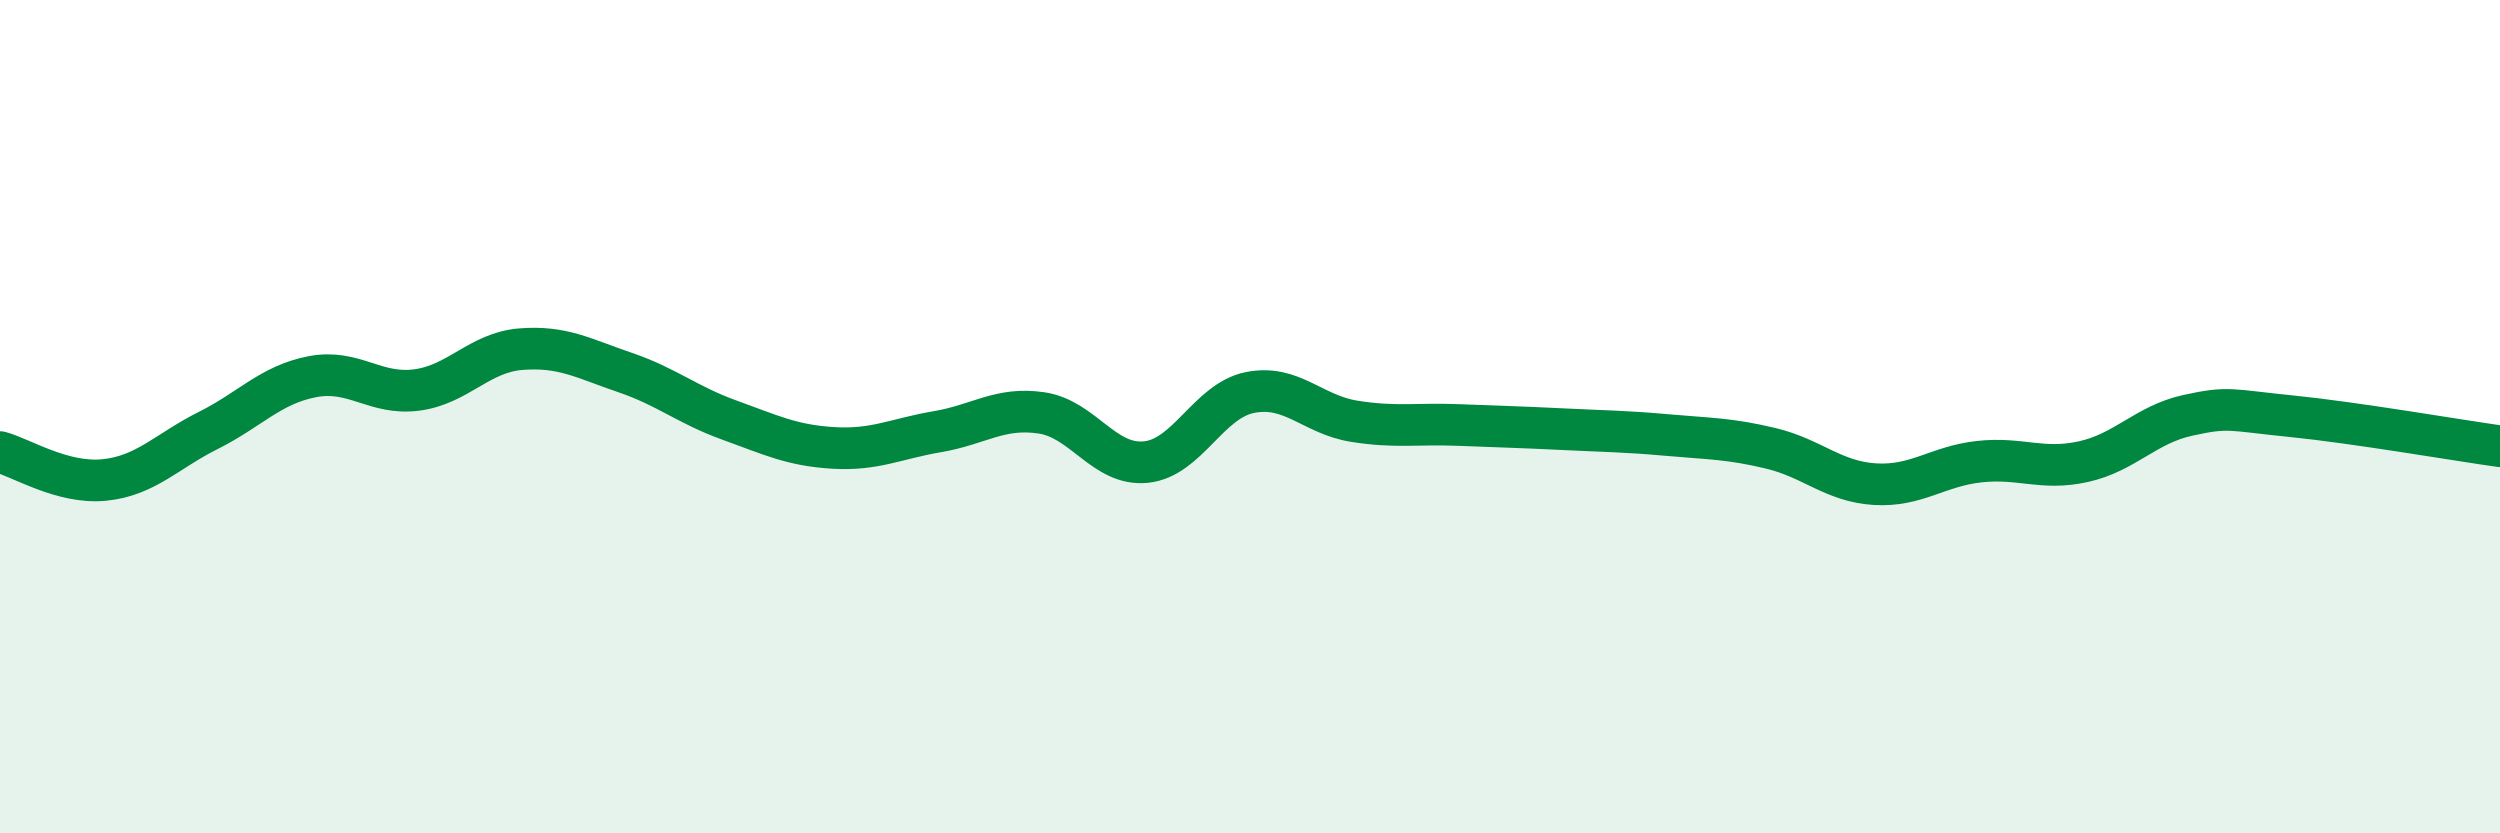 
    <svg width="60" height="20" viewBox="0 0 60 20" xmlns="http://www.w3.org/2000/svg">
      <path
        d="M 0,10.85 C 0.5,10.98 1.5,11.62 2.5,11.52 C 3.5,11.42 4,10.83 5,10.33 C 6,9.83 6.5,9.23 7.5,9.04 C 8.5,8.85 9,9.49 10,9.36 C 11,9.23 11.5,8.46 12.5,8.38 C 13.5,8.3 14,8.6 15,8.94 C 16,9.28 16.5,9.72 17.5,10.08 C 18.5,10.44 19,10.69 20,10.75 C 21,10.81 21.5,10.53 22.5,10.36 C 23.5,10.19 24,9.76 25,9.91 C 26,10.06 26.5,11.19 27.5,11.09 C 28.5,10.99 29,9.62 30,9.42 C 31,9.22 31.5,9.95 32.5,10.11 C 33.5,10.27 34,10.16 35,10.2 C 36,10.24 36.5,10.25 37.5,10.3 C 38.5,10.35 39,10.35 40,10.44 C 41,10.53 41.5,10.52 42.5,10.76 C 43.5,11 44,11.56 45,11.62 C 46,11.68 46.5,11.19 47.5,11.08 C 48.5,10.97 49,11.3 50,11.08 C 51,10.86 51.5,10.19 52.5,9.97 C 53.5,9.75 53.5,9.84 55,9.99 C 56.5,10.14 59,10.57 60,10.71L60 20L0 20Z"
        fill="#008740"
        opacity="0.1"
        stroke-linecap="round"
        stroke-linejoin="round"
      />
      <path
        d="M 0,10.85 C 0.5,10.98 1.5,11.62 2.5,11.52 C 3.5,11.42 4,10.83 5,10.33 C 6,9.83 6.5,9.23 7.5,9.04 C 8.5,8.85 9,9.49 10,9.36 C 11,9.23 11.5,8.46 12.5,8.38 C 13.5,8.3 14,8.6 15,8.94 C 16,9.28 16.5,9.72 17.5,10.08 C 18.5,10.44 19,10.69 20,10.75 C 21,10.81 21.5,10.53 22.5,10.36 C 23.5,10.19 24,9.76 25,9.91 C 26,10.06 26.5,11.19 27.5,11.09 C 28.5,10.99 29,9.62 30,9.42 C 31,9.22 31.5,9.95 32.5,10.11 C 33.5,10.27 34,10.16 35,10.2 C 36,10.24 36.5,10.25 37.5,10.3 C 38.5,10.35 39,10.35 40,10.44 C 41,10.53 41.5,10.52 42.5,10.76 C 43.5,11 44,11.56 45,11.62 C 46,11.68 46.5,11.19 47.5,11.08 C 48.5,10.97 49,11.3 50,11.08 C 51,10.86 51.5,10.19 52.5,9.97 C 53.5,9.75 53.5,9.84 55,9.99 C 56.5,10.14 59,10.57 60,10.71"
        stroke="#008740"
        stroke-width="1"
        fill="none"
        stroke-linecap="round"
        stroke-linejoin="round"
      />
    </svg>
  